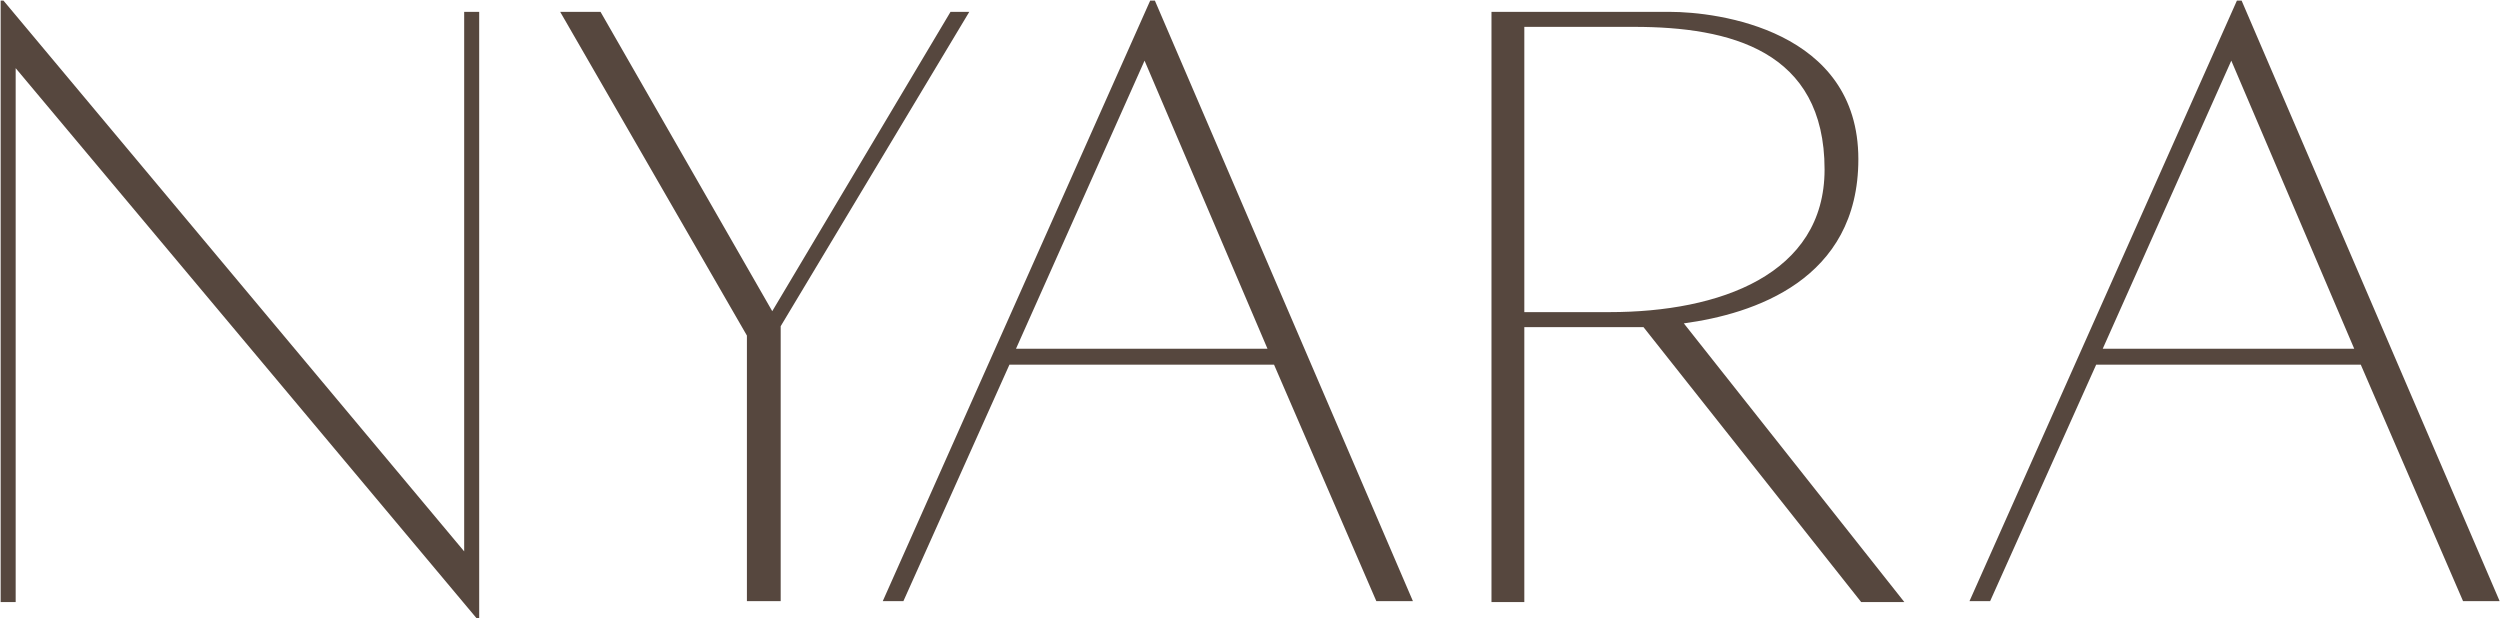 <svg xmlns="http://www.w3.org/2000/svg" fill="none" viewBox="0 0 1183 293" height="293" width="1183">
<path fill="#56473E" d="M226.752 5.612V292.436H225.42L7.416 32.252V284.888H0.312V0.284H1.644L219.648 260.912V5.612H226.752ZM449.786 5.612H458.666L369.422 154.352V284.444H353.438V158.792L265.082 5.612H284.174L365.426 147.248L449.786 5.612ZM417.728 284.444L544.268 0.284H546.488L668.588 284.444H651.272L602.876 172.556H477.668L427.496 284.444H417.728ZM480.776 165.008H599.768L541.604 28.7L480.776 165.008ZM901.129 284.888H880.705L777.697 154.796C773.701 154.796 771.037 154.796 769.261 154.796H721.309V284.888H705.769V5.612H790.129C812.773 5.612 879.373 14.048 879.373 75.32C879.373 132.596 829.645 148.58 796.789 153.02L901.129 284.888ZM761.713 147.692C813.661 147.692 863.389 129.932 863.389 80.204C863.389 23.816 818.545 12.716 773.257 12.716H721.309V147.692H761.713ZM931.97 284.444L1058.51 0.284H1060.73L1182.83 284.444H1165.51L1117.12 172.556H991.91L941.738 284.444H931.97ZM995.018 165.008H1114.01L1055.85 28.7L995.018 165.008Z"></path>
</svg>
